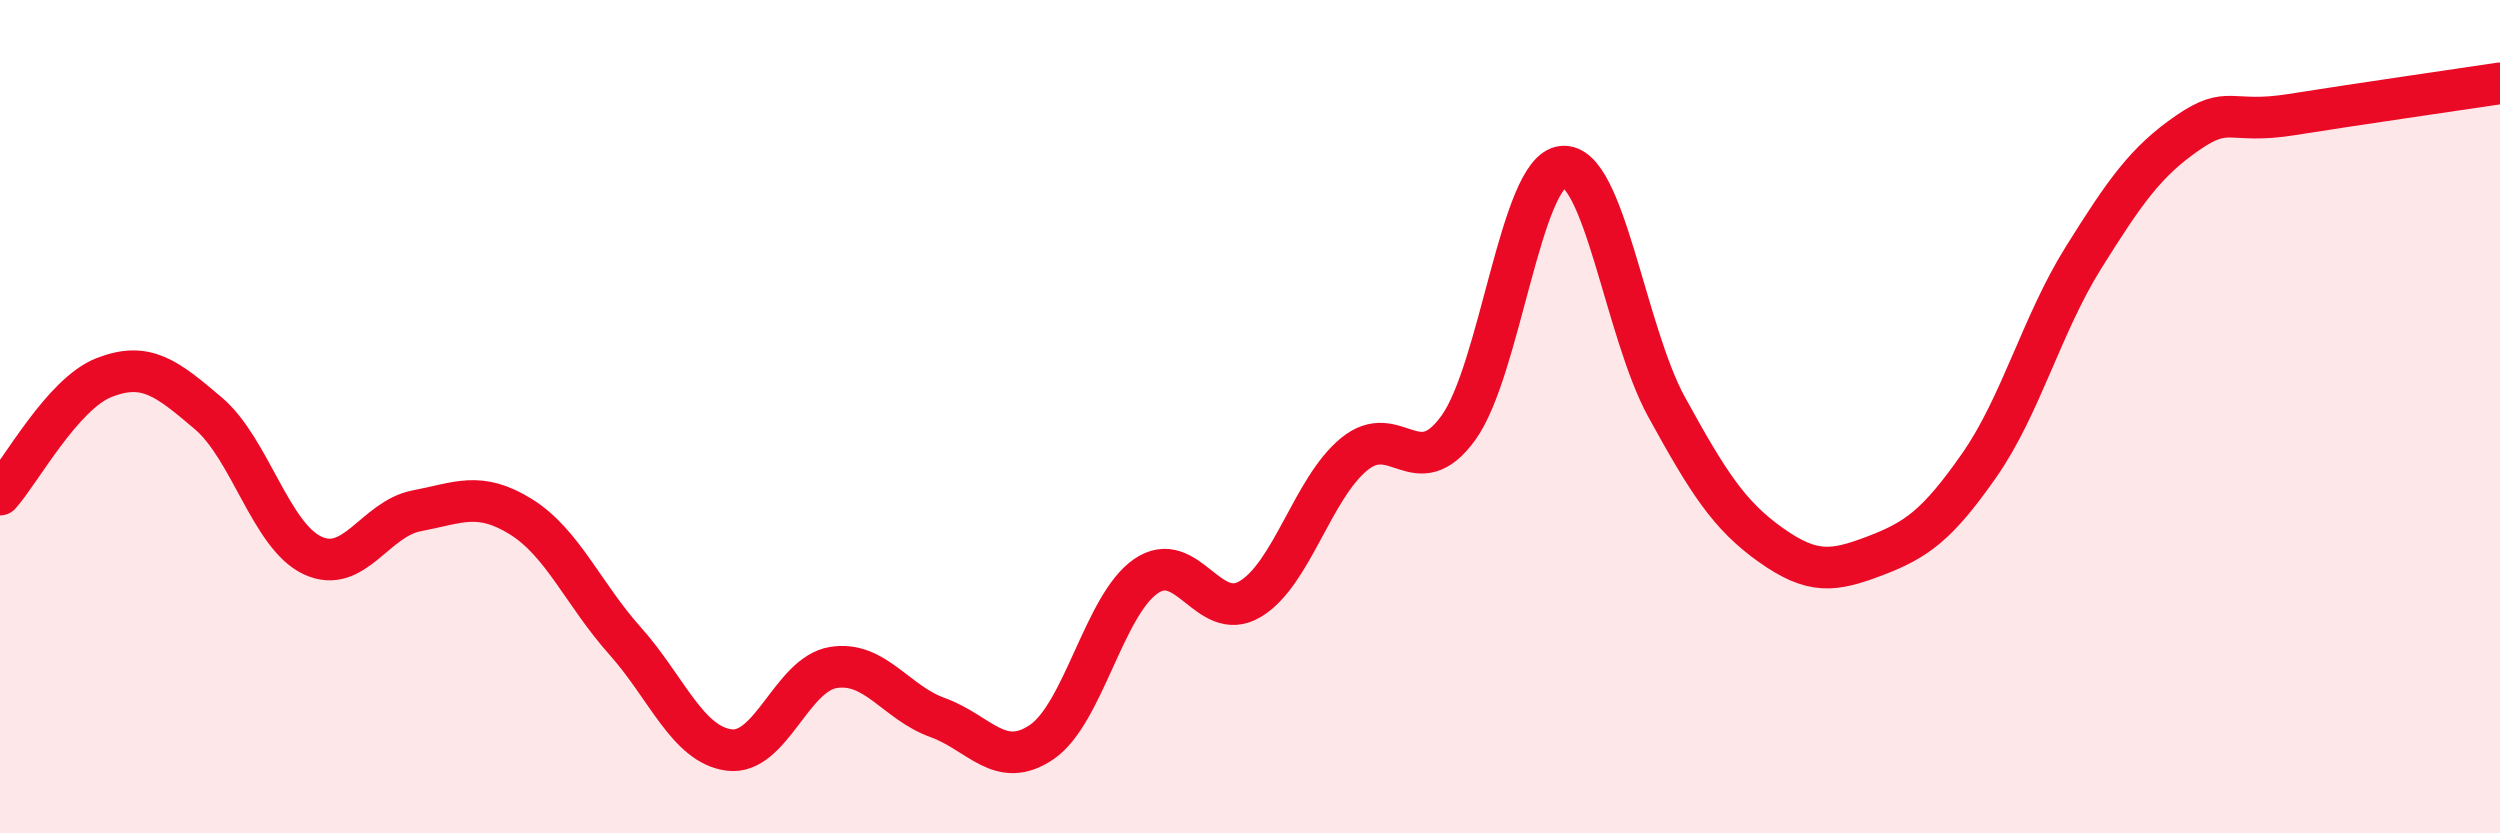 
    <svg width="60" height="20" viewBox="0 0 60 20" xmlns="http://www.w3.org/2000/svg">
      <path
        d="M 0,11.87 C 0.5,11.31 1.5,9.45 2.5,9.06 C 3.5,8.67 4,9.07 5,9.92 C 6,10.77 6.5,12.86 7.5,13.33 C 8.5,13.8 9,12.45 10,12.26 C 11,12.07 11.5,11.78 12.5,12.4 C 13.5,13.02 14,14.26 15,15.38 C 16,16.5 16.5,17.87 17.5,18 C 18.5,18.13 19,16.18 20,16.02 C 21,15.86 21.5,16.86 22.5,17.22 C 23.5,17.58 24,18.49 25,17.81 C 26,17.13 26.5,14.52 27.5,13.83 C 28.5,13.14 29,14.97 30,14.38 C 31,13.79 31.5,11.72 32.5,10.9 C 33.5,10.08 34,11.65 35,10.27 C 36,8.89 36.5,4.1 37.5,4 C 38.5,3.9 39,7.95 40,9.77 C 41,11.59 41.5,12.37 42.5,13.08 C 43.5,13.79 44,13.72 45,13.34 C 46,12.96 46.5,12.6 47.5,11.17 C 48.5,9.74 49,7.79 50,6.19 C 51,4.59 51.5,3.88 52.5,3.19 C 53.5,2.5 53.5,2.99 55,2.75 C 56.5,2.51 59,2.15 60,2L60 20L0 20Z"
        fill="#EB0A25"
        opacity="0.1"
        stroke-linecap="round"
        stroke-linejoin="round"
      />
      <path
        d="M 0,11.87 C 0.5,11.31 1.5,9.45 2.5,9.06 C 3.5,8.67 4,9.07 5,9.92 C 6,10.77 6.5,12.86 7.5,13.33 C 8.5,13.8 9,12.45 10,12.26 C 11,12.07 11.5,11.78 12.5,12.4 C 13.5,13.02 14,14.26 15,15.38 C 16,16.5 16.5,17.87 17.5,18 C 18.5,18.13 19,16.18 20,16.02 C 21,15.86 21.5,16.86 22.5,17.22 C 23.5,17.58 24,18.49 25,17.81 C 26,17.13 26.5,14.52 27.5,13.83 C 28.5,13.14 29,14.97 30,14.38 C 31,13.79 31.5,11.72 32.5,10.9 C 33.5,10.08 34,11.65 35,10.27 C 36,8.89 36.5,4.1 37.5,4 C 38.5,3.9 39,7.95 40,9.77 C 41,11.59 41.5,12.37 42.5,13.08 C 43.5,13.79 44,13.72 45,13.34 C 46,12.96 46.5,12.6 47.5,11.17 C 48.5,9.74 49,7.79 50,6.19 C 51,4.59 51.5,3.88 52.5,3.19 C 53.5,2.5 53.5,2.99 55,2.75 C 56.5,2.51 59,2.15 60,2"
        stroke="#EB0A25"
        stroke-width="1"
        fill="none"
        stroke-linecap="round"
        stroke-linejoin="round"
      />
    </svg>
  